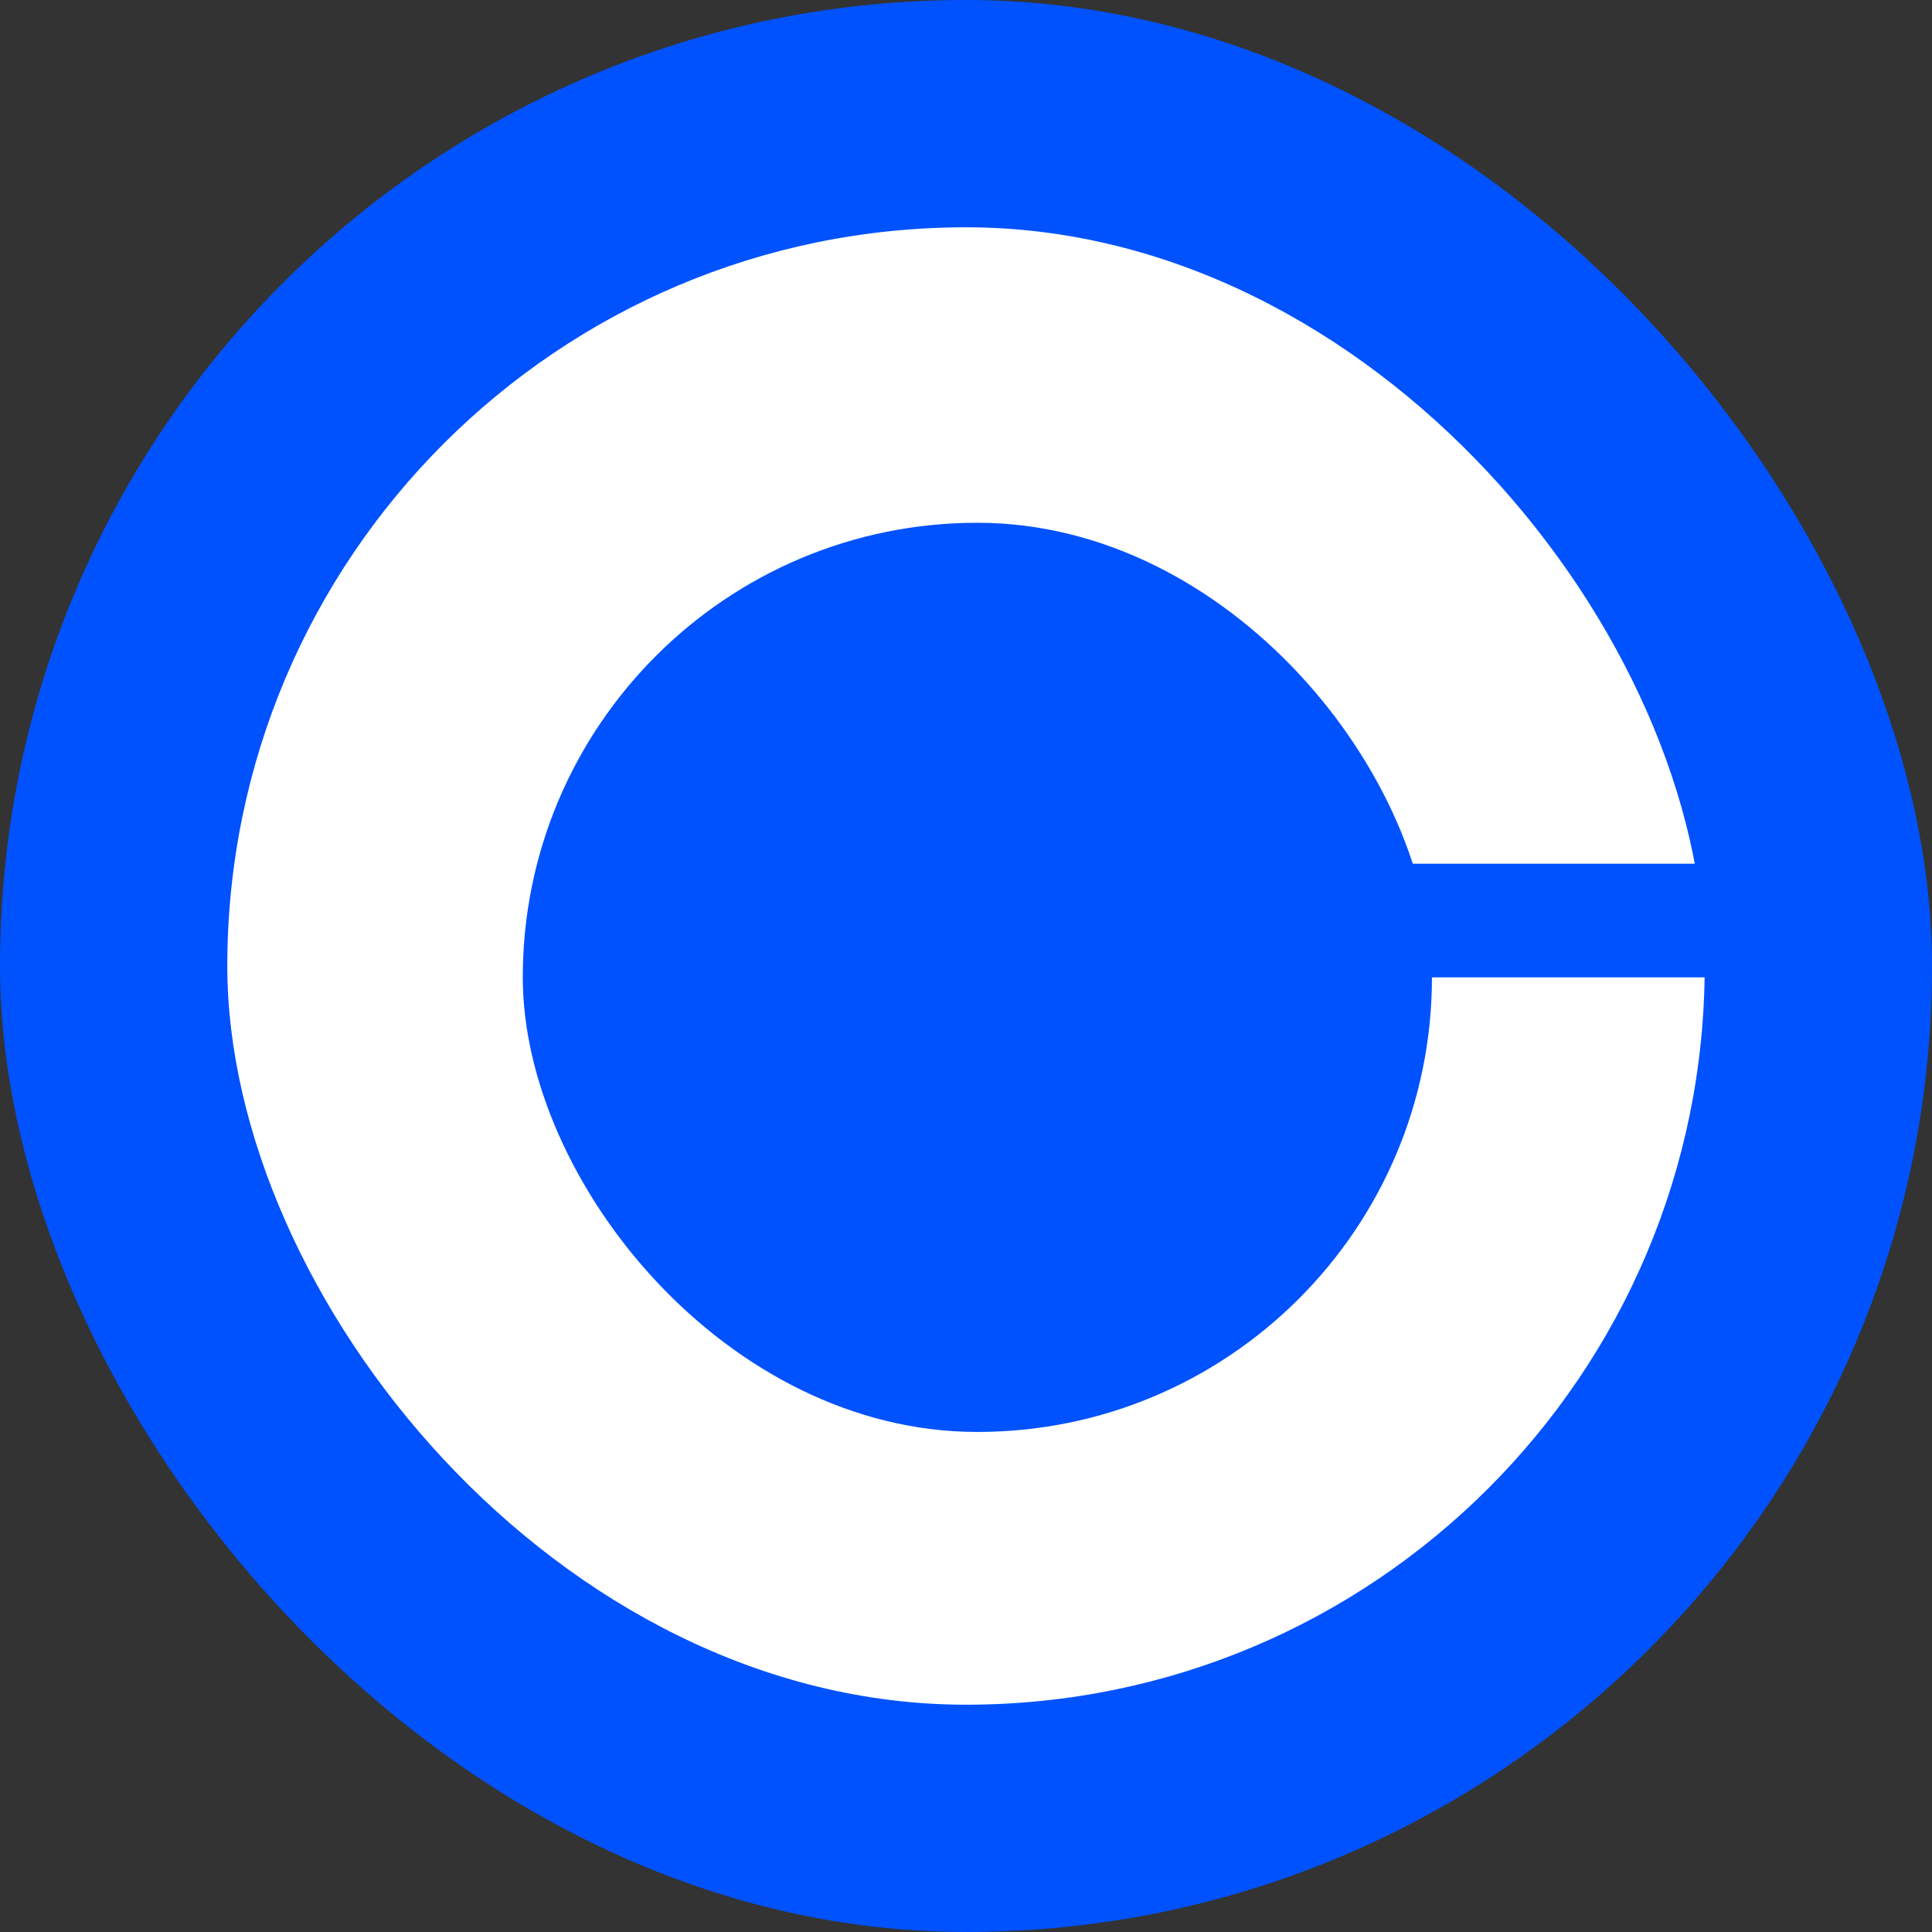 <svg xmlns="http://www.w3.org/2000/svg" width="85" height="85" viewBox="0 0 85 85" fill="none"><rect x="0" y="0" width="85" height="85" fill="#333333" stroke="none"/><rect width="85" height="85" rx="42.5" fill="#0052FF"></rect><rect x="10" y="10" width="65" height="65" rx="32.5" fill="white"></rect><rect x="23" y="23" width="40" height="40" rx="20" fill="#0052FF"></rect><line x1="59" y1="40.5" x2="79" y2="40.5" stroke="#0052FF" stroke-width="5"></line></svg>